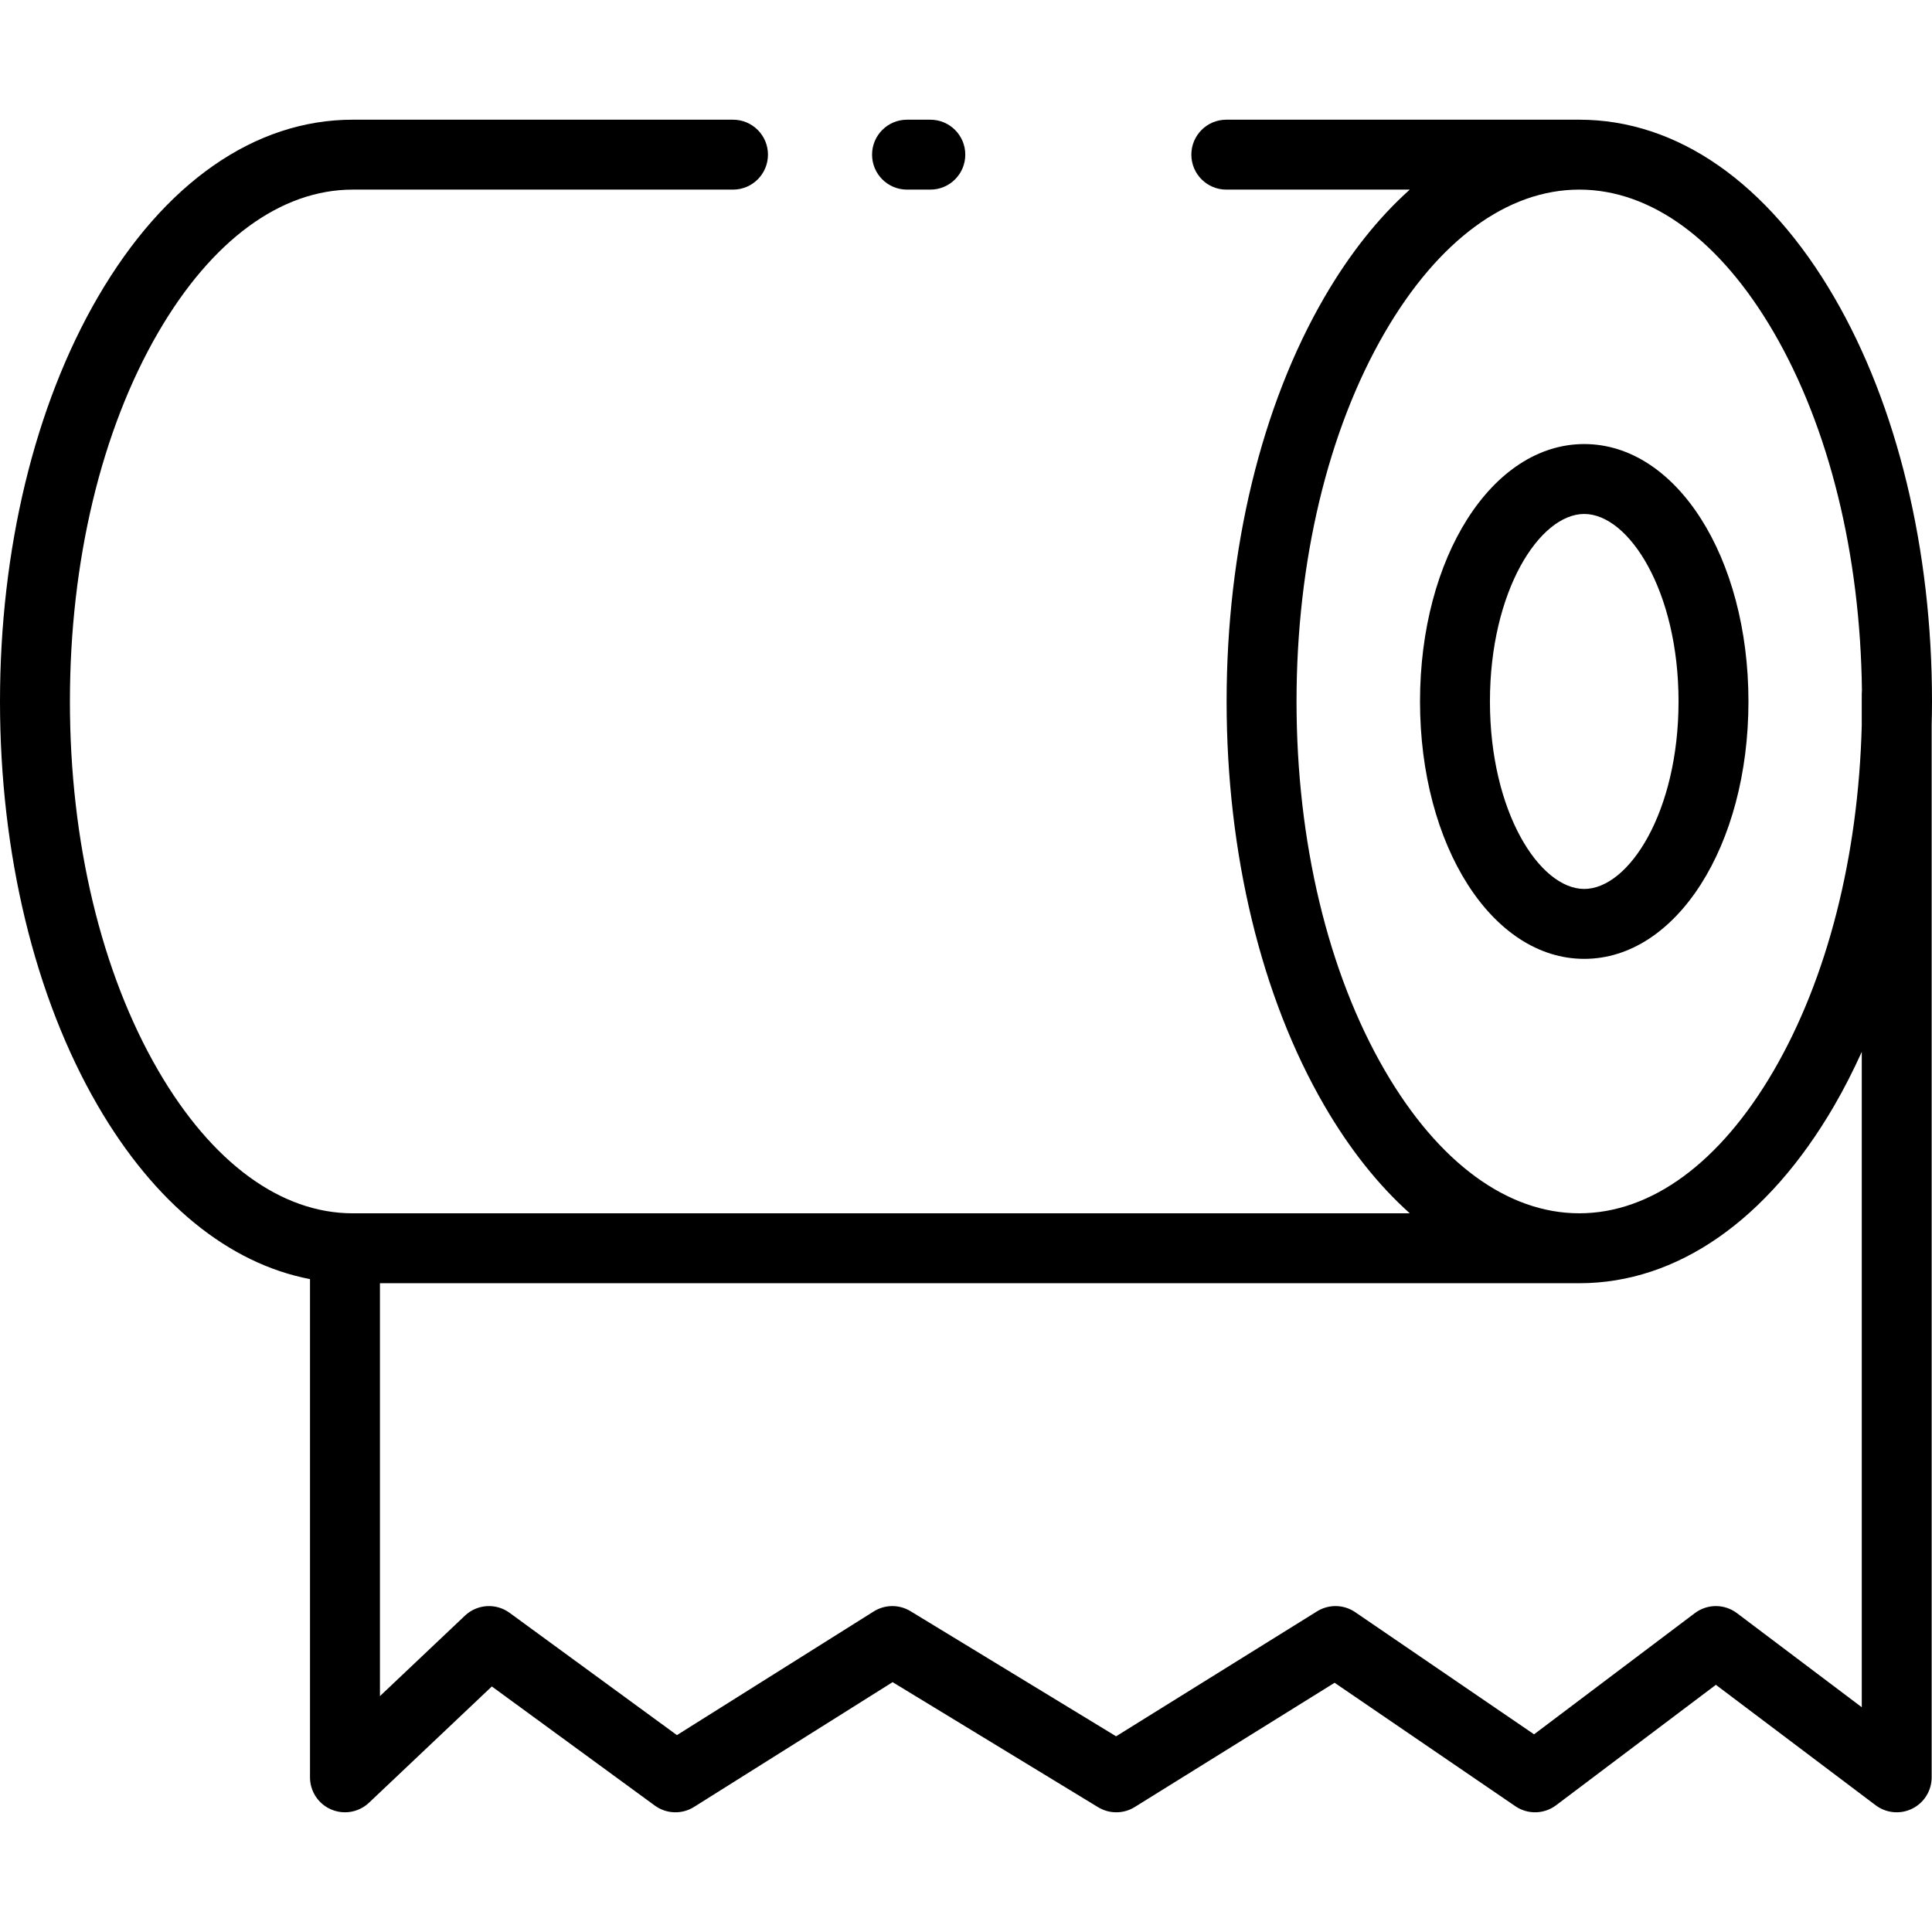 <?xml version="1.0" encoding="iso-8859-1"?>
<!-- Uploaded to: SVG Repo, www.svgrepo.com, Generator: SVG Repo Mixer Tools -->
<svg fill="#000000" height="800px" width="800px" version="1.1" id="Layer_1" xmlns="http://www.w3.org/2000/svg" xmlns:xlink="http://www.w3.org/1999/xlink" 
	 viewBox="0 0 512 512" xml:space="preserve">
<g>
	<g>
		<path d="M246.547,31.721h-6.176c-5.118,0-9.265,4.147-9.265,9.265s4.147,9.265,9.265,9.265h6.176c5.118,0,9.265-4.147,9.265-9.265
			S251.664,31.721,246.547,31.721z"/>
	</g>
</g>
<g>
	<g>
		<path d="M486.084,78.772c-17.632-30.342-41.621-47.052-67.552-47.052h-93.546c-5.118,0-9.265,4.147-9.265,9.265
			s4.147,9.265,9.265,9.265h48.624c-8.3,7.426-15.925,16.986-22.629,28.524c-16.712,28.761-25.916,66.803-25.916,107.12
			s9.204,78.359,25.916,107.121c6.704,11.537,14.329,21.097,22.629,28.524H93.468c-19.054,0-37.353-13.436-51.531-37.833
			c-15.096-25.979-23.408-60.717-23.408-97.814c0-37.096,8.312-71.833,23.408-97.811C56.115,63.686,74.414,50.25,93.468,50.25
			h100.786c5.118,0,9.265-4.147,9.265-9.265s-4.147-9.265-9.265-9.265H93.468c-25.93,0-49.92,16.71-67.552,47.053
			C9.204,107.534,0,145.577,0,185.892s9.204,78.359,25.916,107.121c15.036,25.875,34.696,41.826,56.238,45.966v132.034
			c0,3.701,2.202,7.047,5.602,8.51c1.18,0.508,2.425,0.755,3.66,0.755c2.326,0,4.616-0.875,6.372-2.537l32.553-30.814l43.189,31.566
			c3.062,2.24,7.183,2.384,10.397,0.364l52.623-33.071l54.463,33.142c2.983,1.816,6.738,1.8,9.707-0.047l52.96-32.931l47.901,32.714
			c3.278,2.241,7.624,2.14,10.801-0.252l42.343-31.918l42.344,31.918c2.807,2.114,6.567,2.461,9.709,0.893
			c3.145-1.568,5.131-4.778,5.131-8.291V192.15c0.052-2.08,0.091-4.164,0.091-6.258C512,145.575,502.796,107.533,486.084,78.772z
			 M493.386,452.429h-0.004l-33.079-24.935c-3.303-2.488-7.85-2.488-11.153,0l-42.609,32.118l-47.397-32.37
			c-3.033-2.073-6.999-2.154-10.116-0.217l-53.249,33.111l-54.489-33.158c-2.998-1.824-6.772-1.8-9.746,0.072l-52.152,32.775
			l-44.344-32.411c-3.612-2.64-8.588-2.321-11.836,0.751l-22.524,21.322v-109.42h317.849c25.93,0,49.92-16.71,67.552-47.053
			c2.629-4.524,5.047-9.3,7.298-14.255V452.429z M493.383,183.913v8.35c-0.897,34.688-9.092,66.955-23.319,91.44
			c-14.177,24.397-32.476,37.833-51.531,37.833s-37.355-13.435-51.531-37.831c-15.096-25.978-23.408-60.715-23.408-97.812
			s8.312-71.833,23.408-97.811c14.177-24.397,32.477-37.833,51.531-37.833s37.353,13.436,51.531,37.833
			c14.697,25.291,22.941,58.892,23.368,94.882C493.399,183.276,493.383,183.593,493.383,183.913z"/>
	</g>
</g>
<g>
	<g>
		<path d="M419.838,117.678c-24.404,0-43.519,29.964-43.519,68.215s19.116,68.215,43.519,68.215c24.403,0,43.52-29.964,43.52-68.215
			C463.357,147.642,444.242,117.678,419.838,117.678z M419.838,235.579c-11.819,0-24.99-20.405-24.99-49.686
			c0-29.281,13.17-49.686,24.99-49.686c11.82,0,24.991,20.405,24.991,49.686C444.828,215.173,431.658,235.579,419.838,235.579z"/>
	</g>
</g>
</svg>